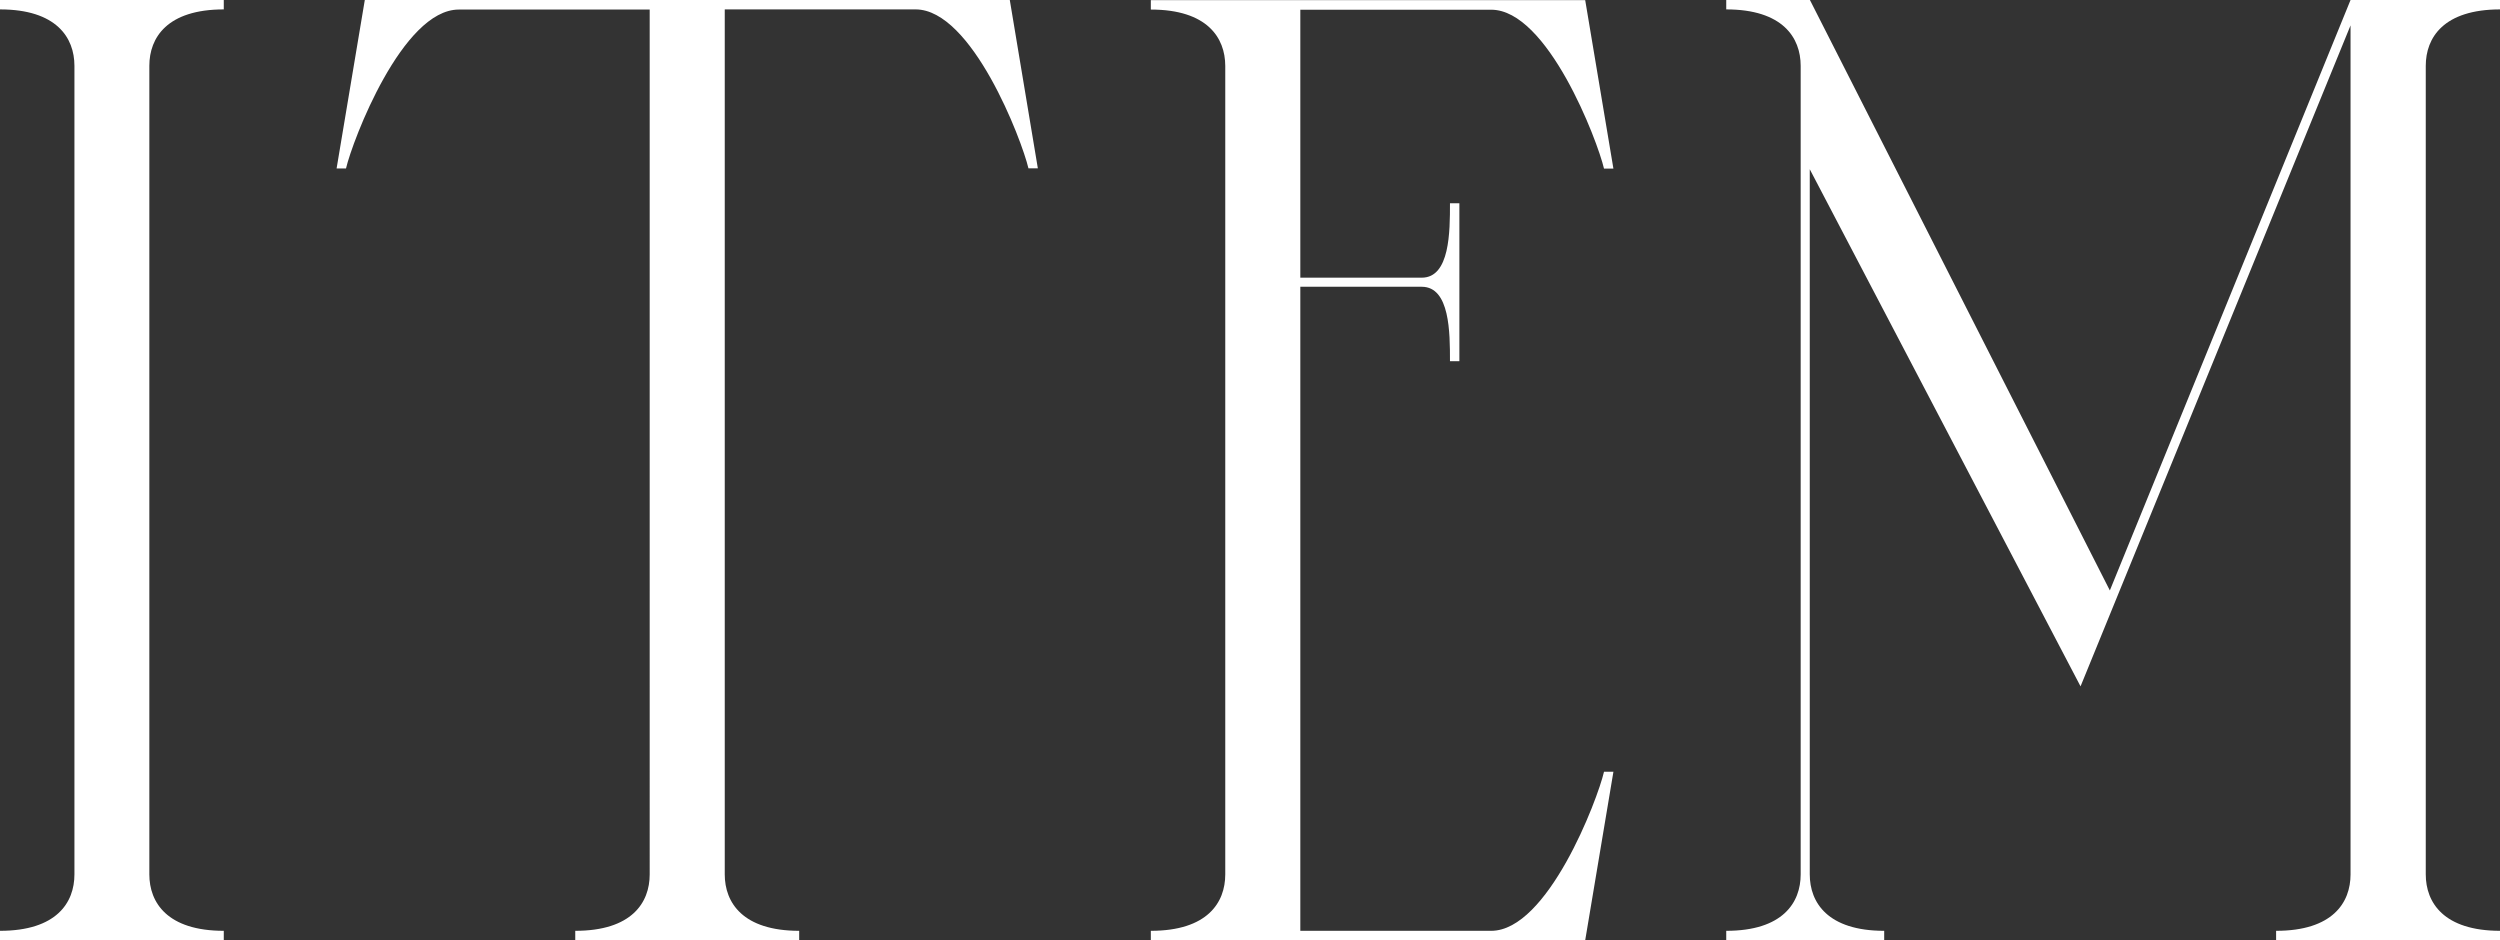 <svg xmlns="http://www.w3.org/2000/svg" width="63.815" height="24" viewBox="0 0 63.815 24"><rect x="0" y="0" width="63.815" height="24" fill="#333333" stroke="none"/><path d="M.48,0H6.192V-.24c-1.44,0-1.9-.72-1.9-1.44V-22.32c0-.72.456-1.44,1.9-1.44V-24H.48v.24c1.44,0,1.9.72,1.9,1.44V-1.68c0,.72-.456,1.44-1.9,1.44ZM26.256-24H9.792l-.72,4.3h.24c.168-.72,1.44-4.056,2.88-4.056h4.872V-1.68c0,.72-.456,1.44-1.9,1.44V0H20.88V-.24c-1.44,0-1.9-.72-1.9-1.44V-23.76h4.872c1.44,0,2.712,3.336,2.88,4.056h.24ZM38.544-.24H33.672V-16.68h3.1c.72,0,.72,1.176.72,1.9h.24v-4.032h-.24c0,.72,0,1.9-.72,1.9h-3.1v-6.84h4.872c1.44,0,2.712,3.336,2.88,4.056h.24l-.72-4.3H29.856v.24c1.44,0,1.9.72,1.9,1.44V-1.68c0,.72-.456,1.44-1.9,1.44V0H40.944l.72-4.3h-.24C41.256-3.576,39.984-.24,38.544-.24ZM64.3-23.76V-24H60.48L54.336-8.928,46.68-24H44.544v.24c1.44,0,1.9.72,1.9,1.44V-1.68c0,.72-.456,1.44-1.9,1.44V0h4.032V-.24c-1.44,0-1.9-.72-1.9-1.44v-18l6.912,13.2L60.48-23.352V-1.68c0,.72-.456,1.44-1.9,1.44V0H64.3V-.24c-1.44,0-1.9-.72-1.9-1.44V-22.32C62.4-23.04,62.856-23.76,64.3-23.76Z" transform="translate(-0.48 24)" fill="#fff"/></svg>